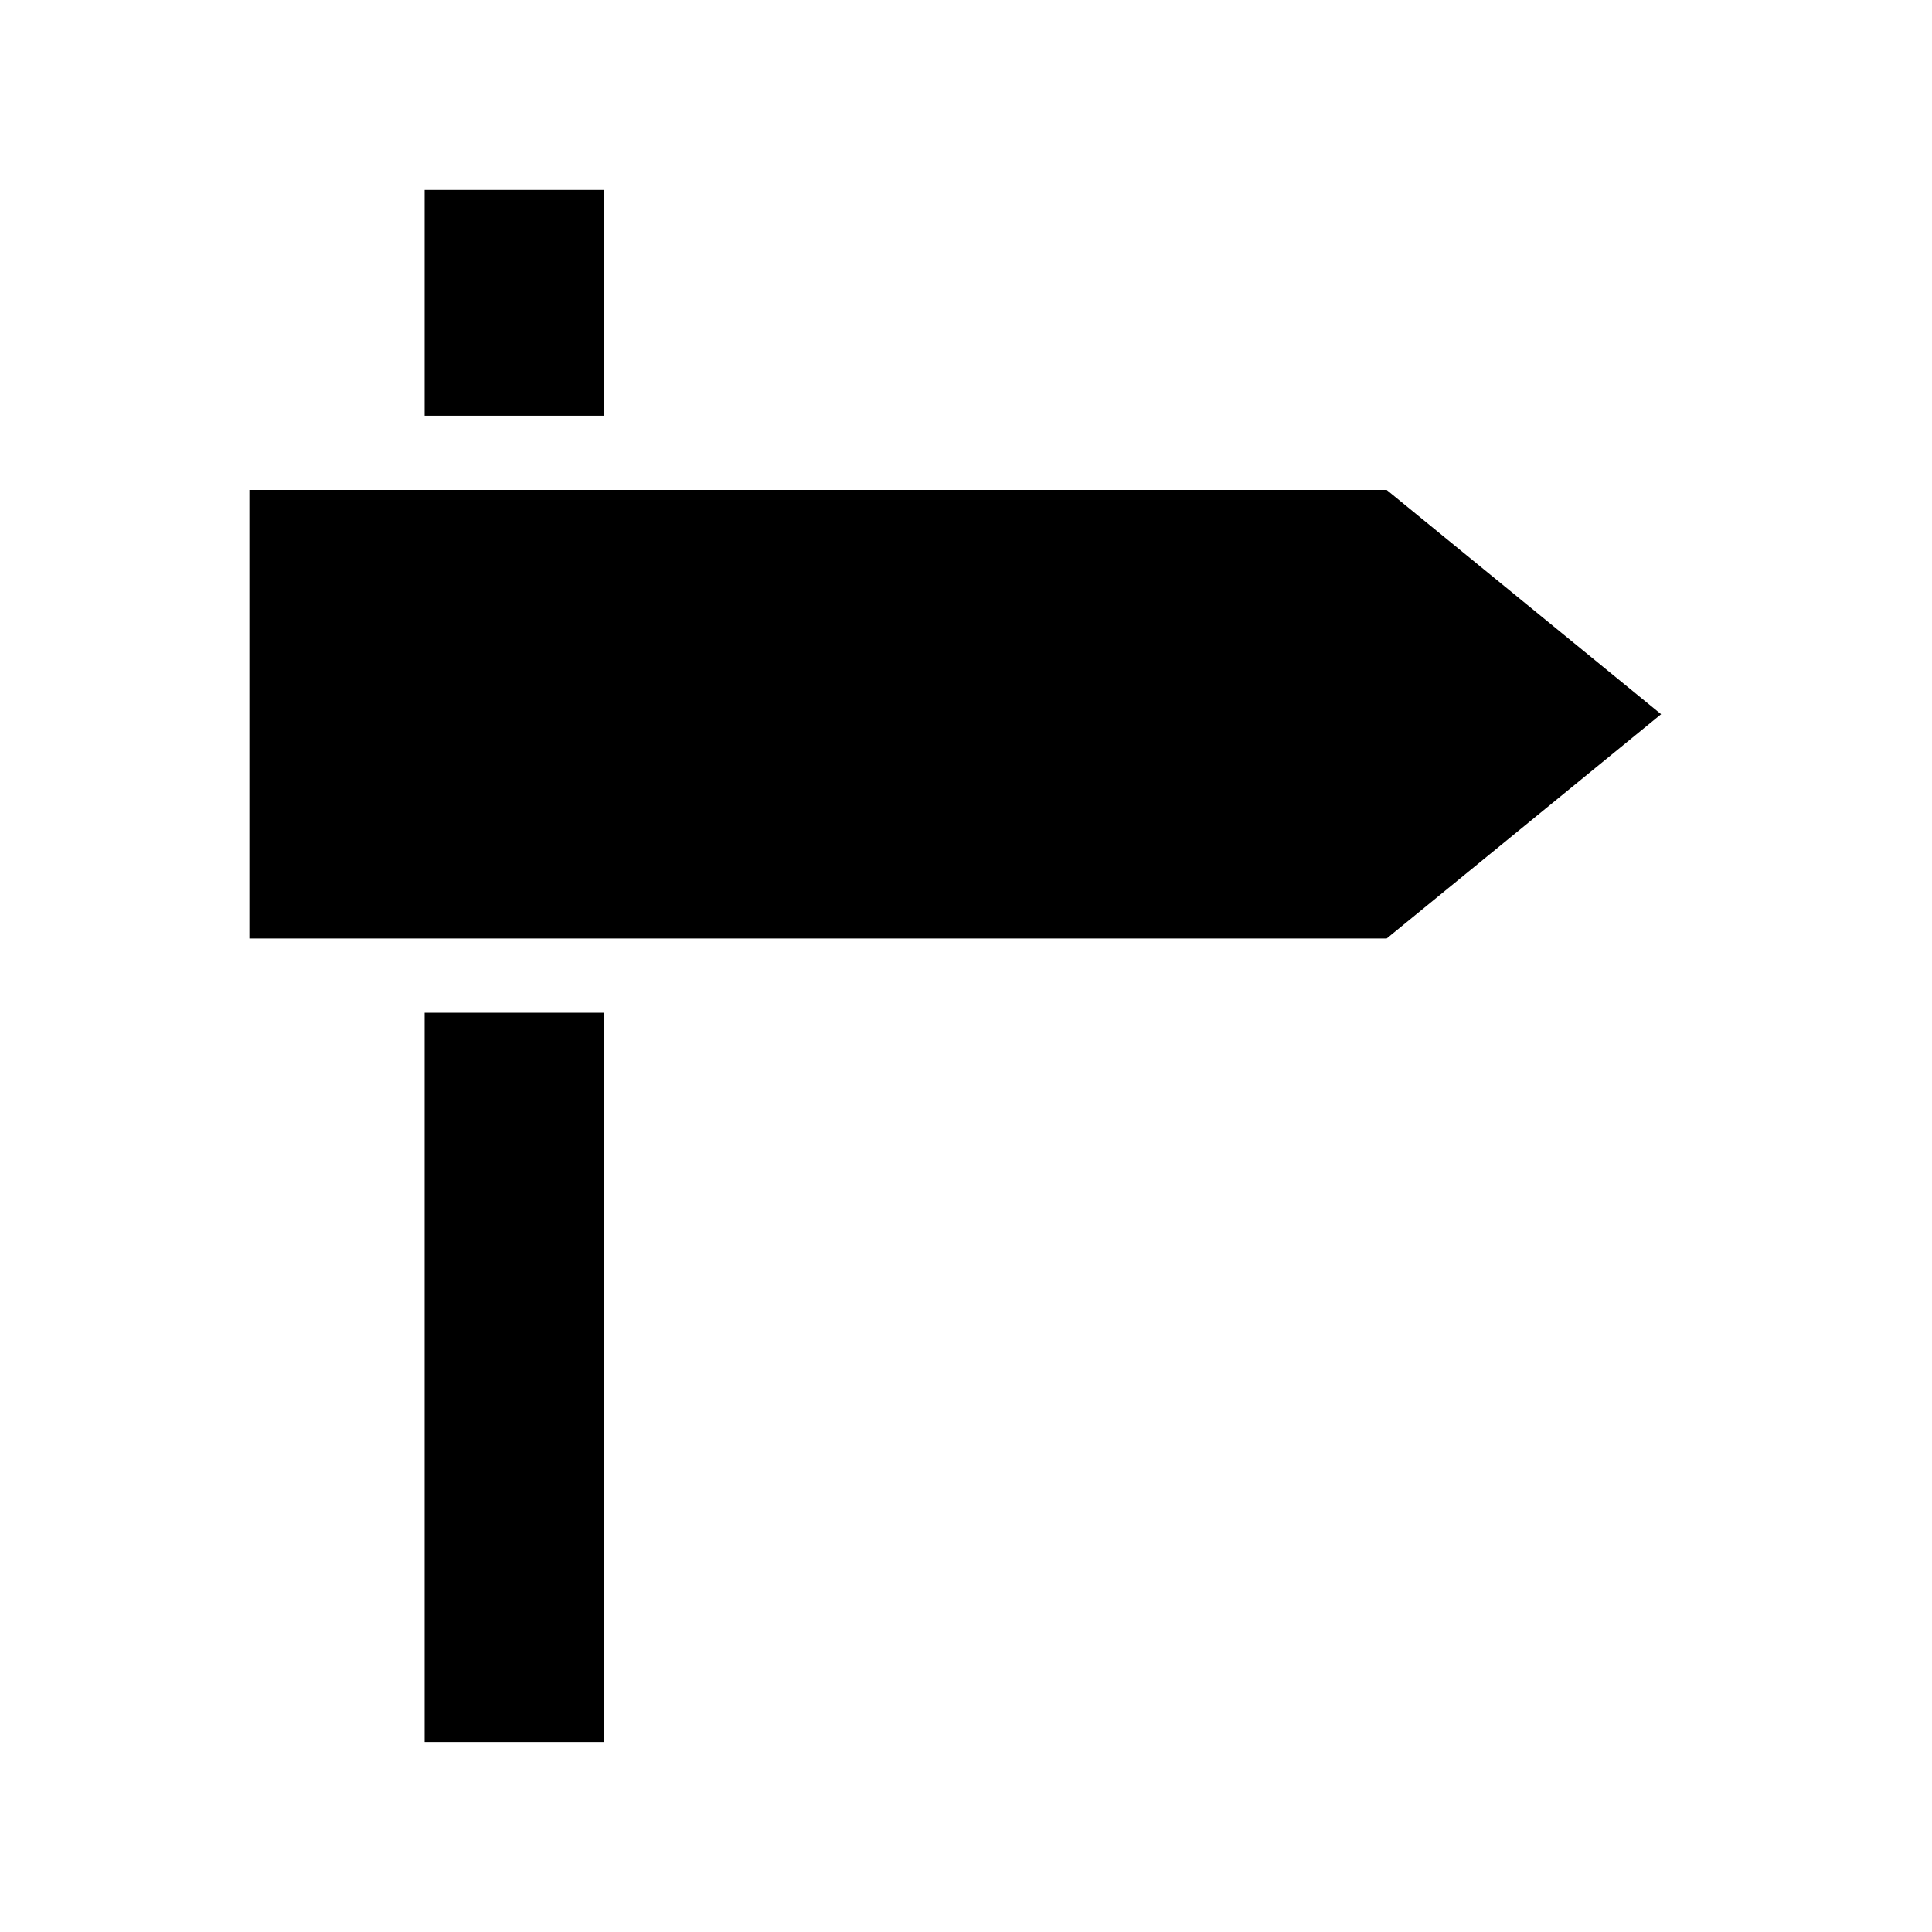 <?xml version="1.0" encoding="UTF-8"?>
<!-- The Best Svg Icon site in the world: iconSvg.co, Visit us! https://iconsvg.co -->
<svg fill="#000000" width="800px" height="800px" version="1.1" viewBox="144 144 512 512" xmlns="http://www.w3.org/2000/svg">
 <path d="m256.53 194.34h47.625v59.828h-47.625v-59.828zm47.625 411.31h-47.625v-193.26h47.625zm207.33-212.94h-301.4v-118.87h301.4l72.719 59.434z"/>
</svg>
